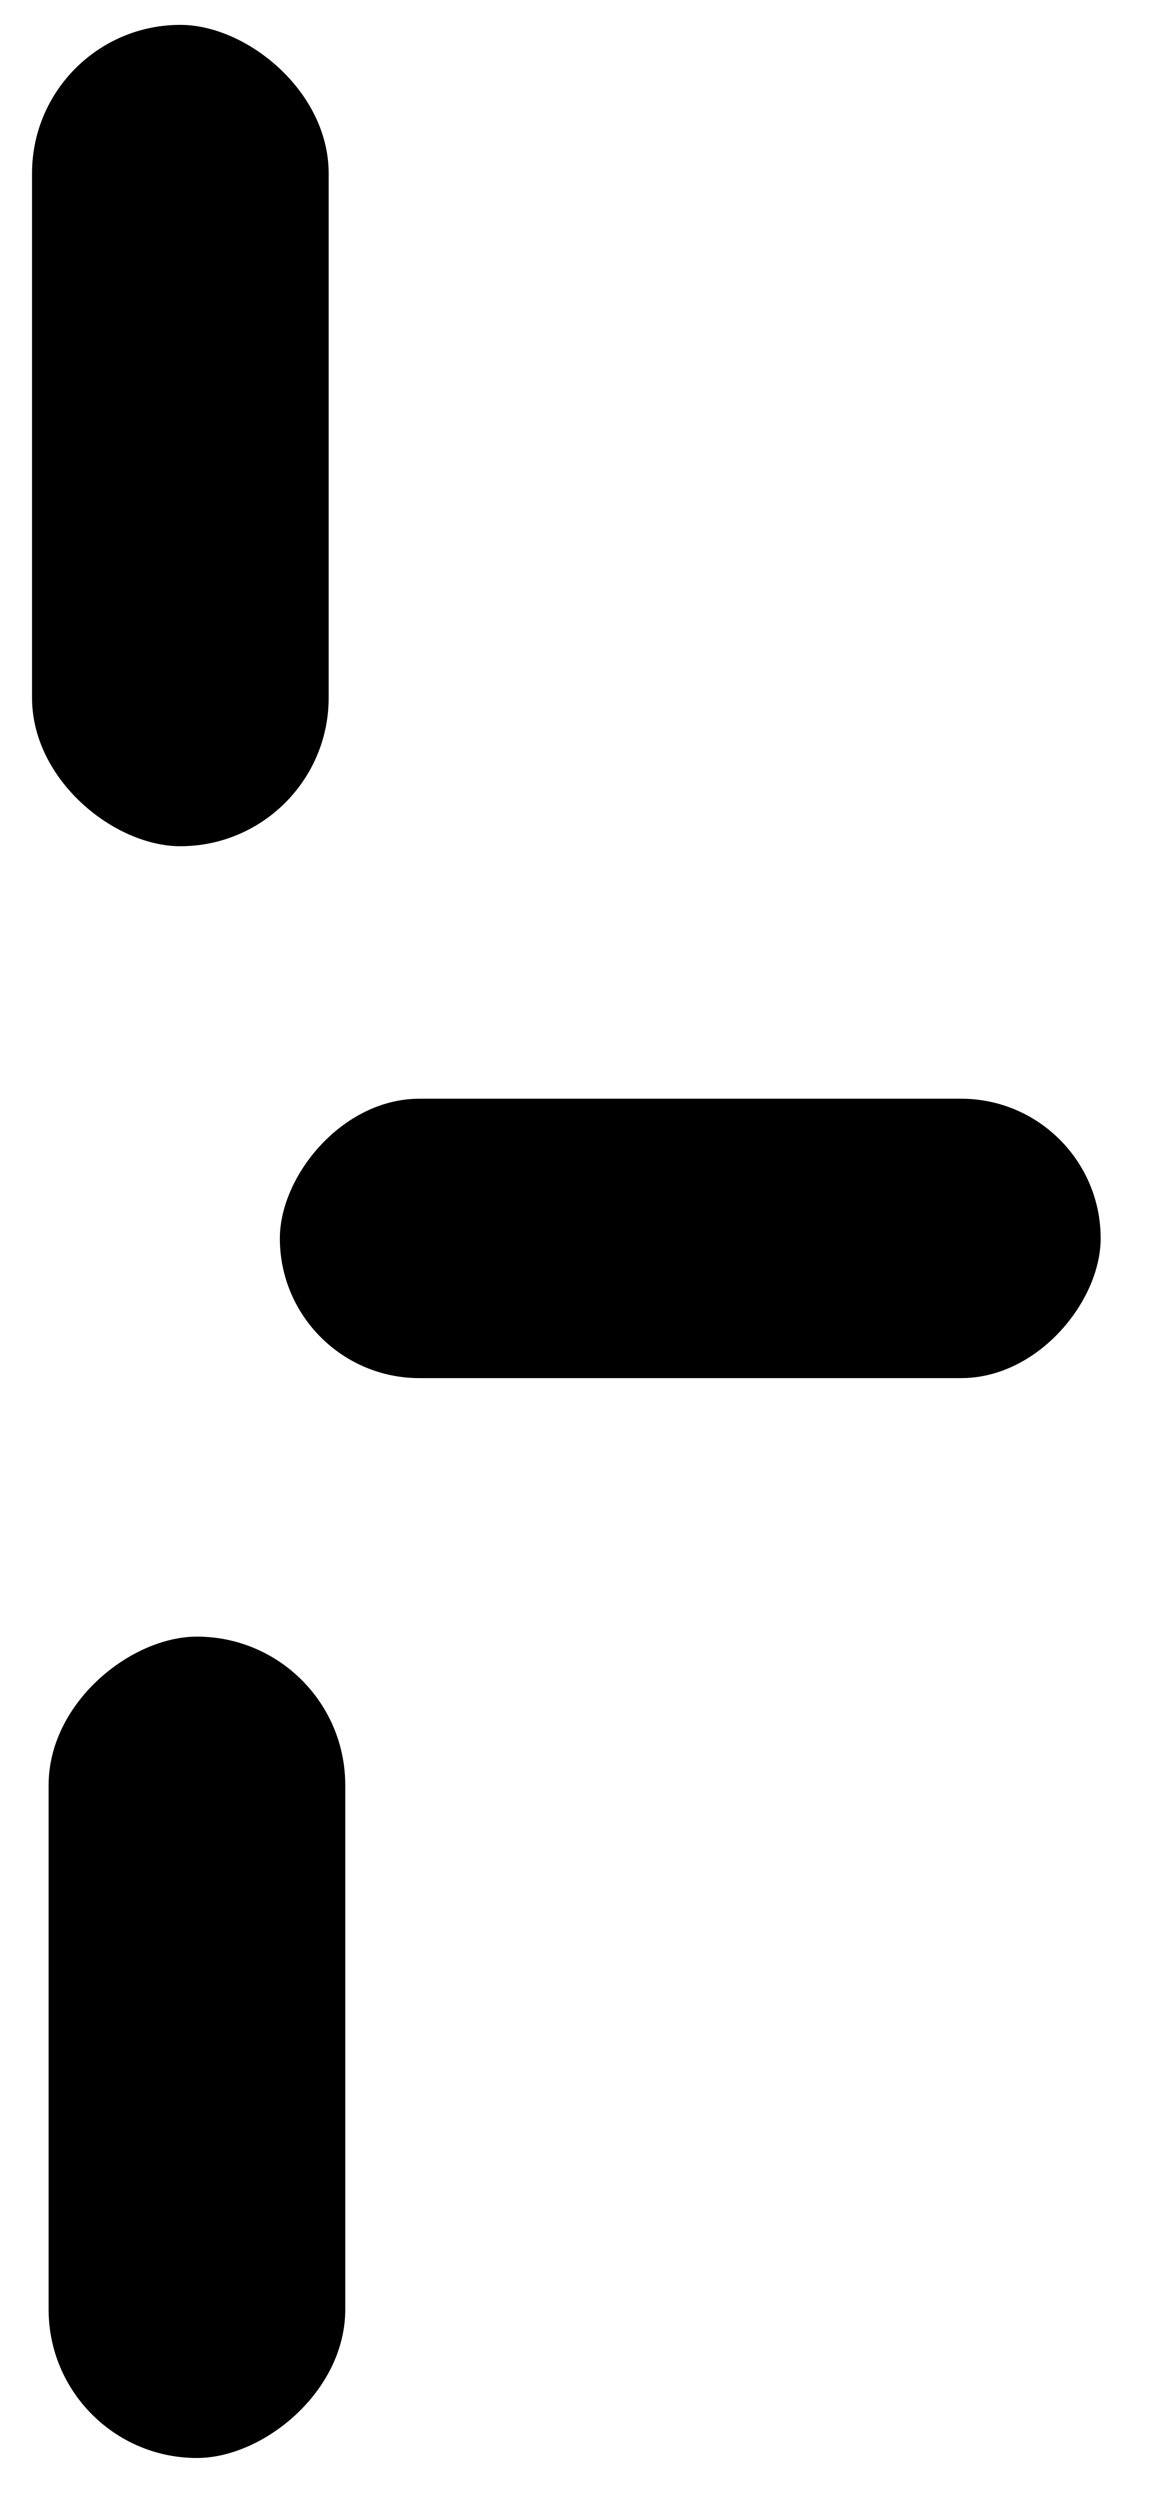 <svg width="18" height="39" viewBox="0 0 18 39" fill="none" xmlns="http://www.w3.org/2000/svg">
<rect x="5.39" y="25.533" width="12.814" height="4.631" rx="2.316" transform="rotate(90 5.39 25.533)" fill="black"/>
<rect width="12.814" height="4.631" rx="2.316" transform="matrix(1.31134e-07 -1 -1 -1.31134e-07 5.131 13.202)" fill="black"/>
<rect width="12.814" height="4.359" rx="2.179" transform="matrix(-1 -8.74228e-08 -8.74228e-08 1 17.183 17.141)" fill="black"/>
</svg>
